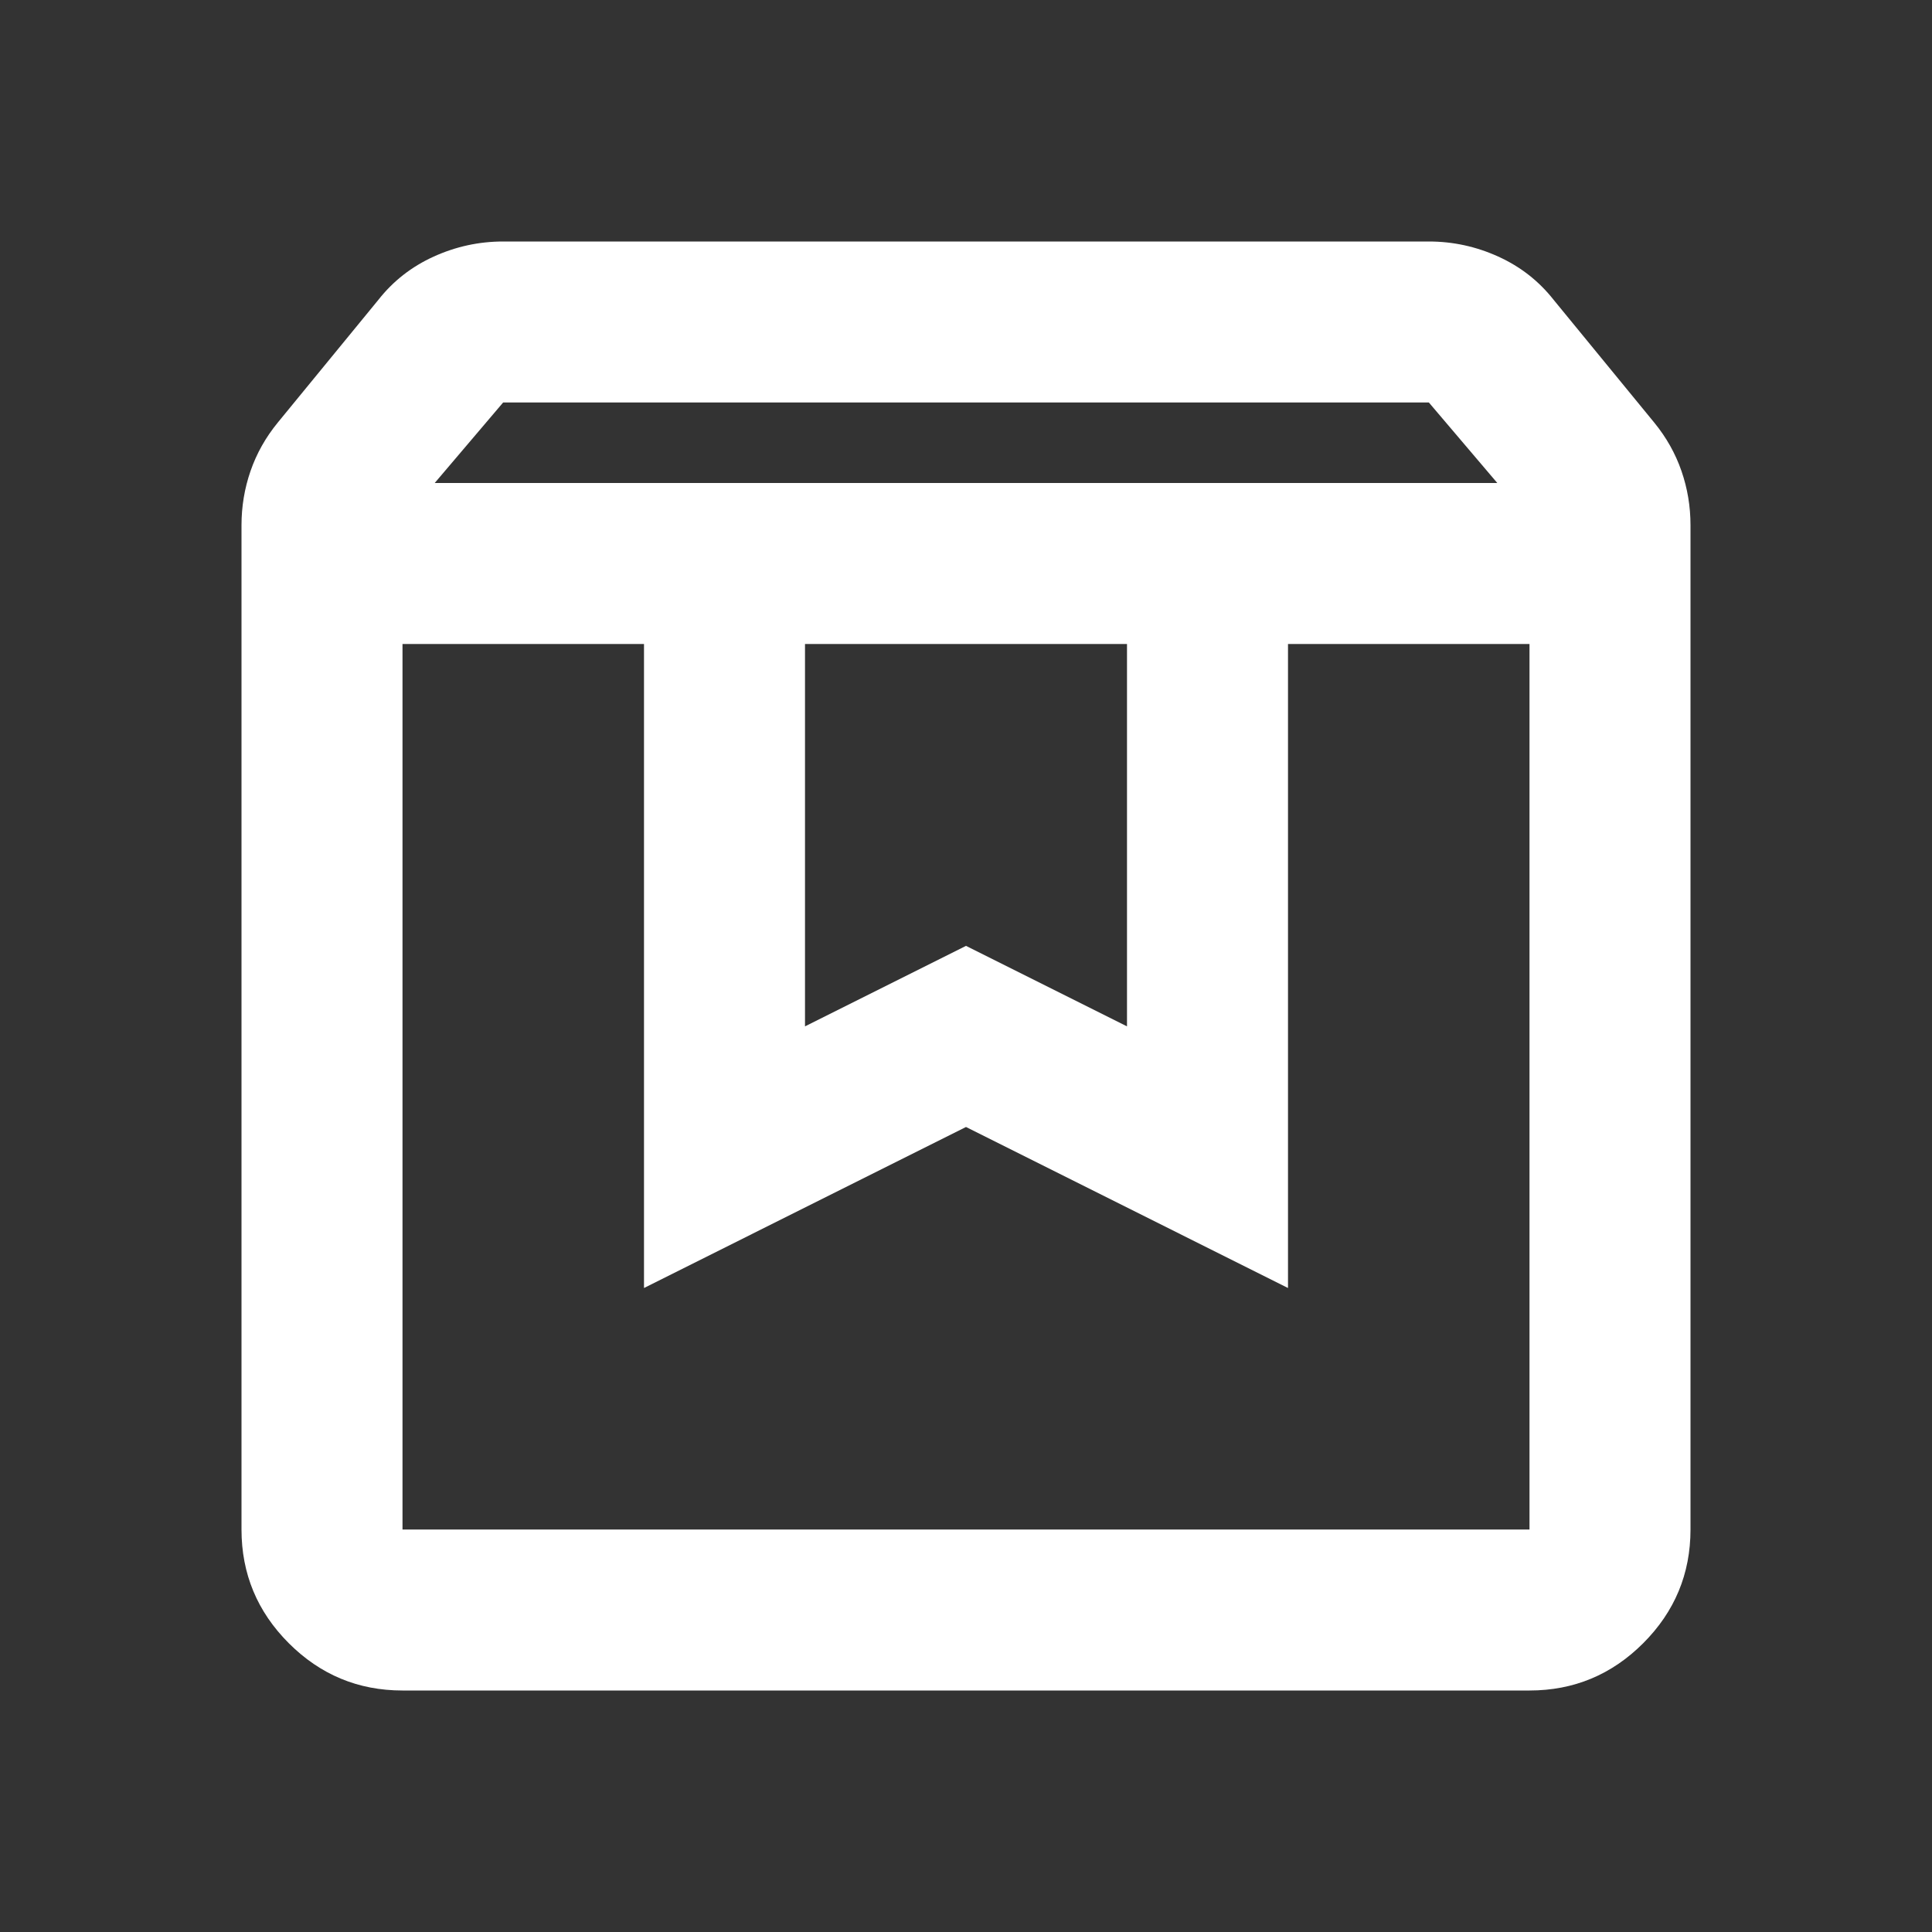 <svg xmlns="http://www.w3.org/2000/svg" fill="none" viewBox="0 0 48 48" height="48" width="48">
<rect x="0" y="0" width="48" height="48" fill="#333333" stroke="none"/>
<g id="box">
<mask height="48" width="48" y="0" x="0" maskUnits="userSpaceOnUse" style="mask-type:alpha" id="mask0_983_3526">
<rect fill="#D9D9D9" height="48" width="48" id="Bounding box"></rect>
</mask>
<g mask="url(#mask0_983_3526)">
<path fill="white" d="M10 16V38H38V16H32V32L24 28L16 32V16H10ZM10 42C8.9 42 7.958 41.608 7.175 40.825C6.392 40.042 6 39.1 6 38V13.05C6 12.583 6.075 12.133 6.225 11.7C6.375 11.267 6.6 10.867 6.9 10.5L9.4 7.45C9.767 6.983 10.225 6.625 10.775 6.375C11.325 6.125 11.9 6 12.5 6H35.5C36.1 6 36.675 6.125 37.225 6.375C37.775 6.625 38.233 6.983 38.6 7.45L41.1 10.5C41.4 10.867 41.625 11.267 41.775 11.7C41.925 12.133 42 12.583 42 13.05V38C42 39.1 41.608 40.042 40.825 40.825C40.042 41.608 39.1 42 38 42H10ZM10.8 12H37.2L35.5 10H12.5L10.8 12ZM20 16V25.5L24 23.5L28 25.5V16H20Z" id="box_2"></path>
</g>
</g>
</svg>

